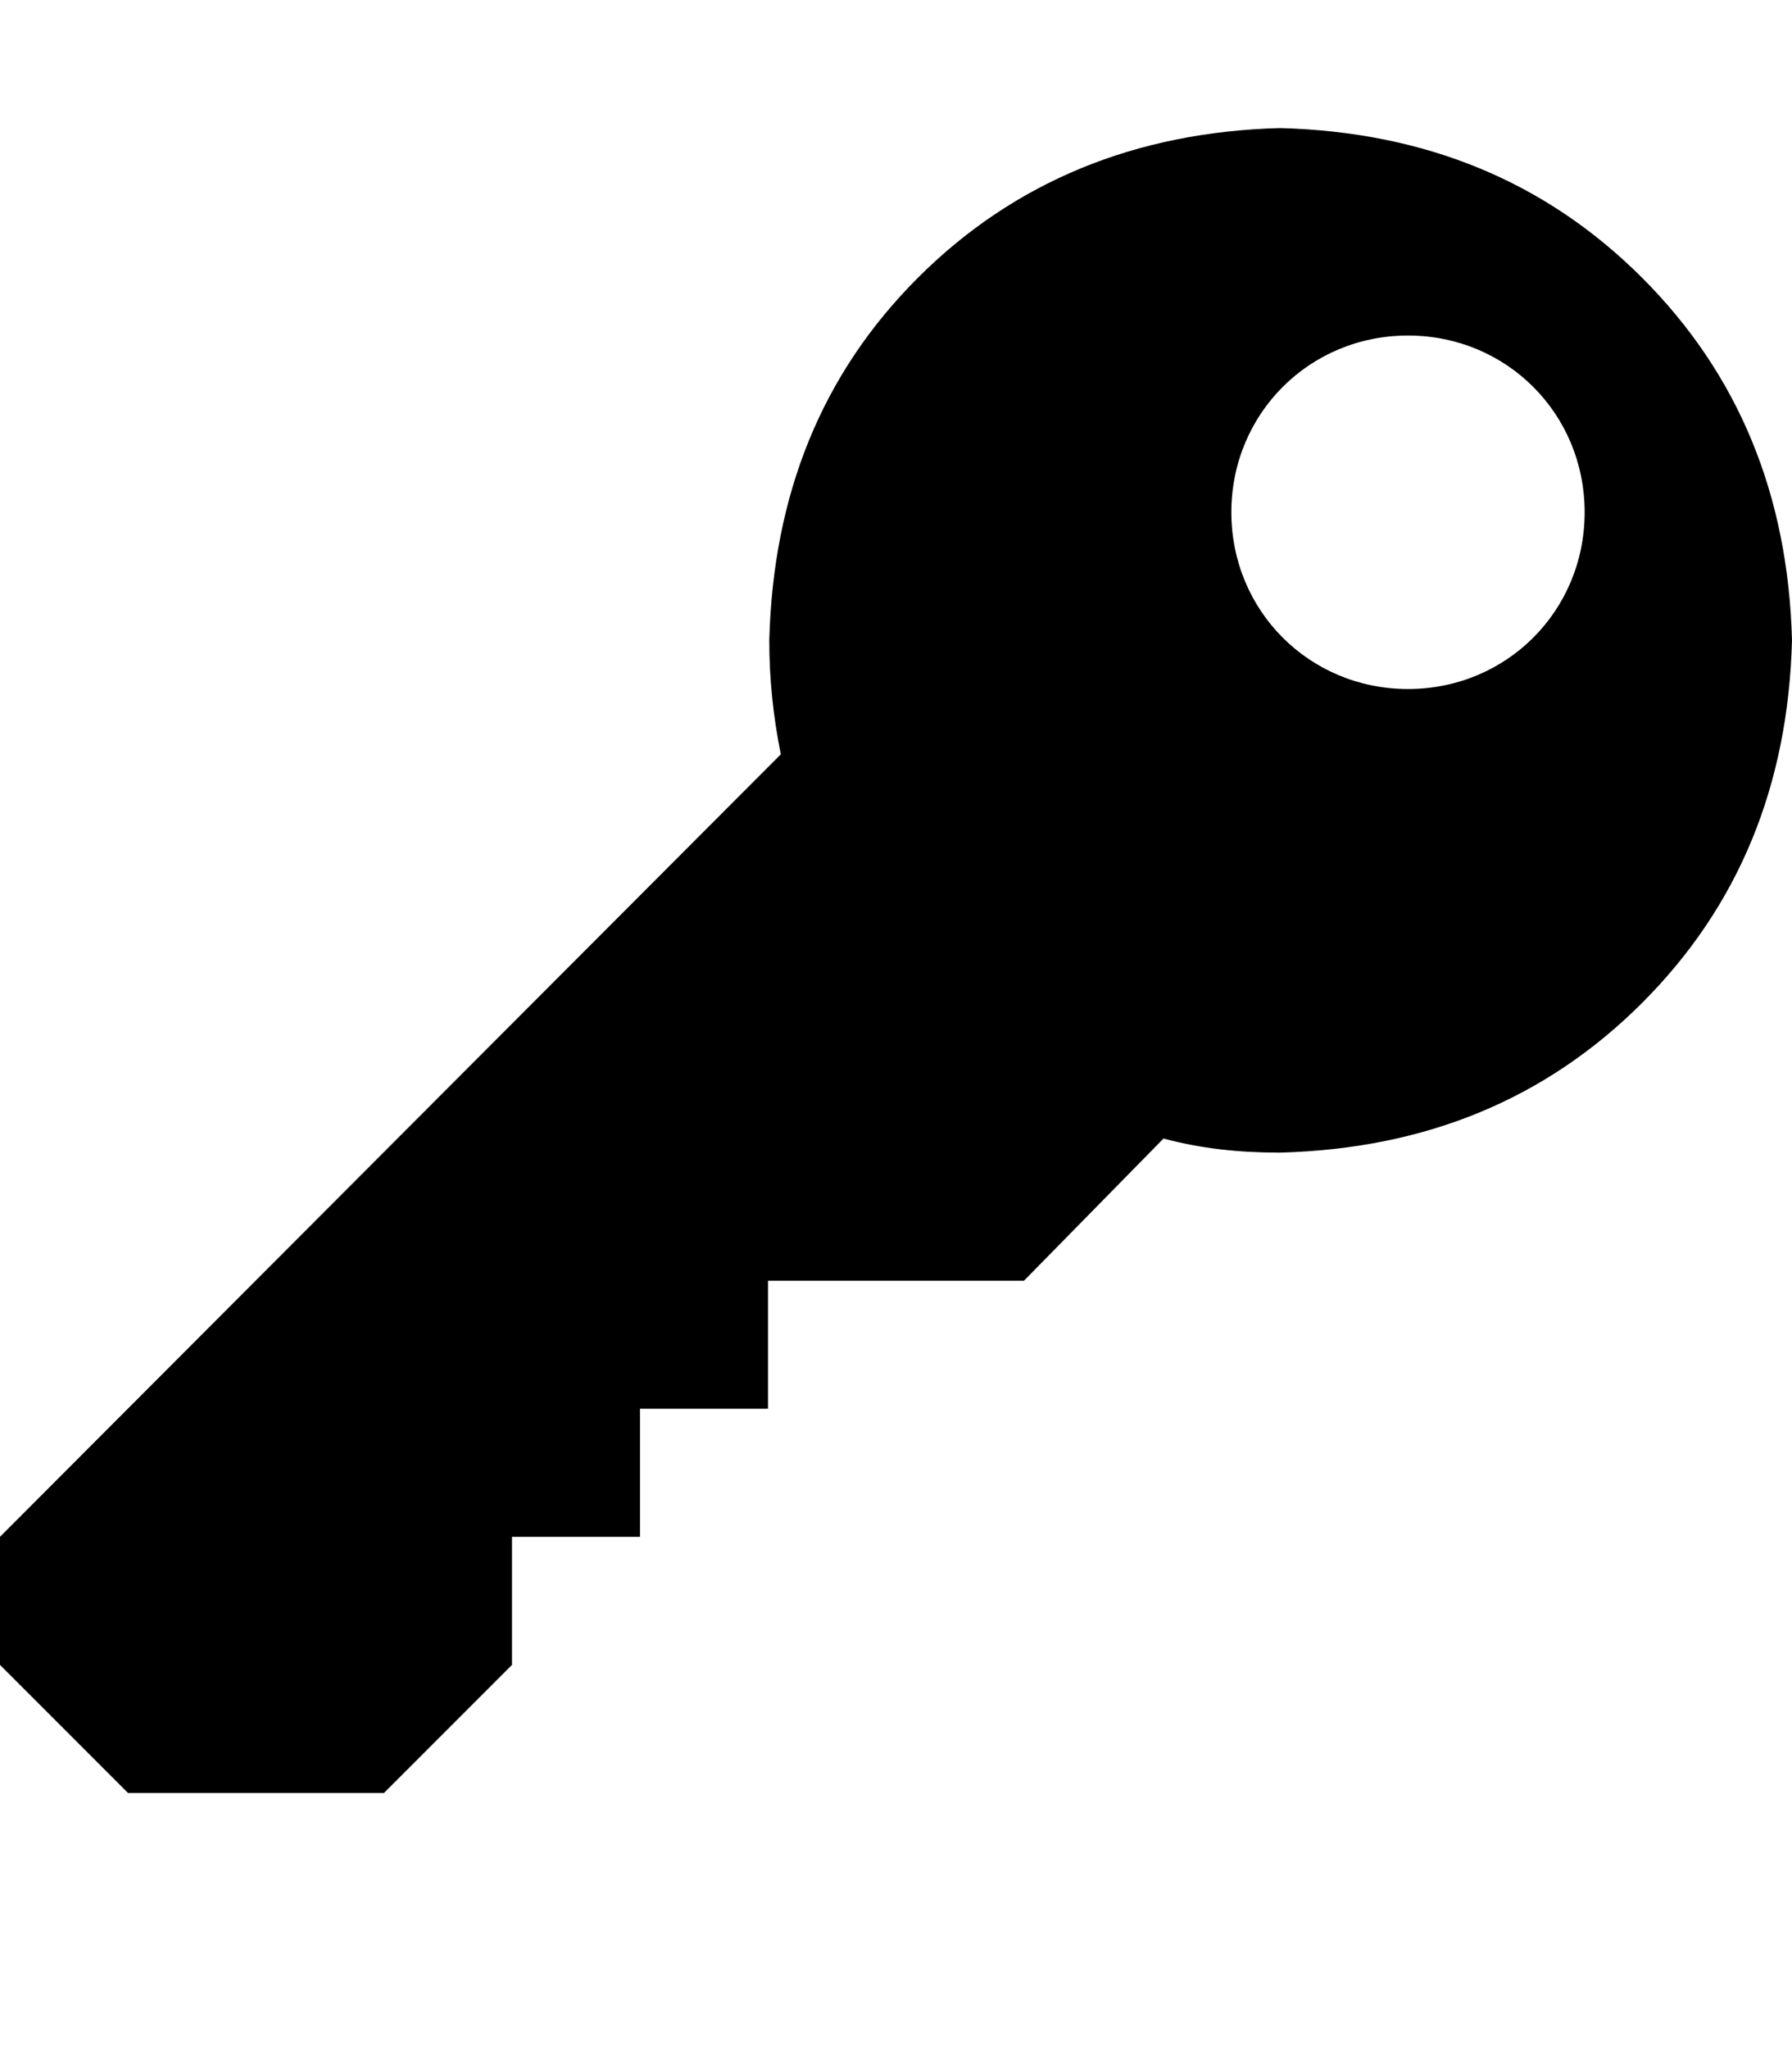 <svg xmlns="http://www.w3.org/2000/svg" width="14" height="16" viewBox="0 0 14 16"><path d="M12.83 2.17C12.08 1.42 11.14 1.03 10 1c-1.13.03-2.08.42-2.83 1.17S6.04 3.86 6.01 5c0 .3.03.59.09.89L0 12v1l1 1h2l1-1v-1h1v-1h1v-1h2l1.09-1.11c.3.08.59.11.91.11 1.14-.03 2.08-.42 2.83-1.17S13.97 6.14 14 5c-.03-1.14-.42-2.08-1.17-2.83zM11 5.38c-.77 0-1.38-.61-1.38-1.38 0-.77.61-1.38 1.38-1.38.77 0 1.38.61 1.38 1.38 0 .77-.61 1.38-1.38 1.38z"/></svg>